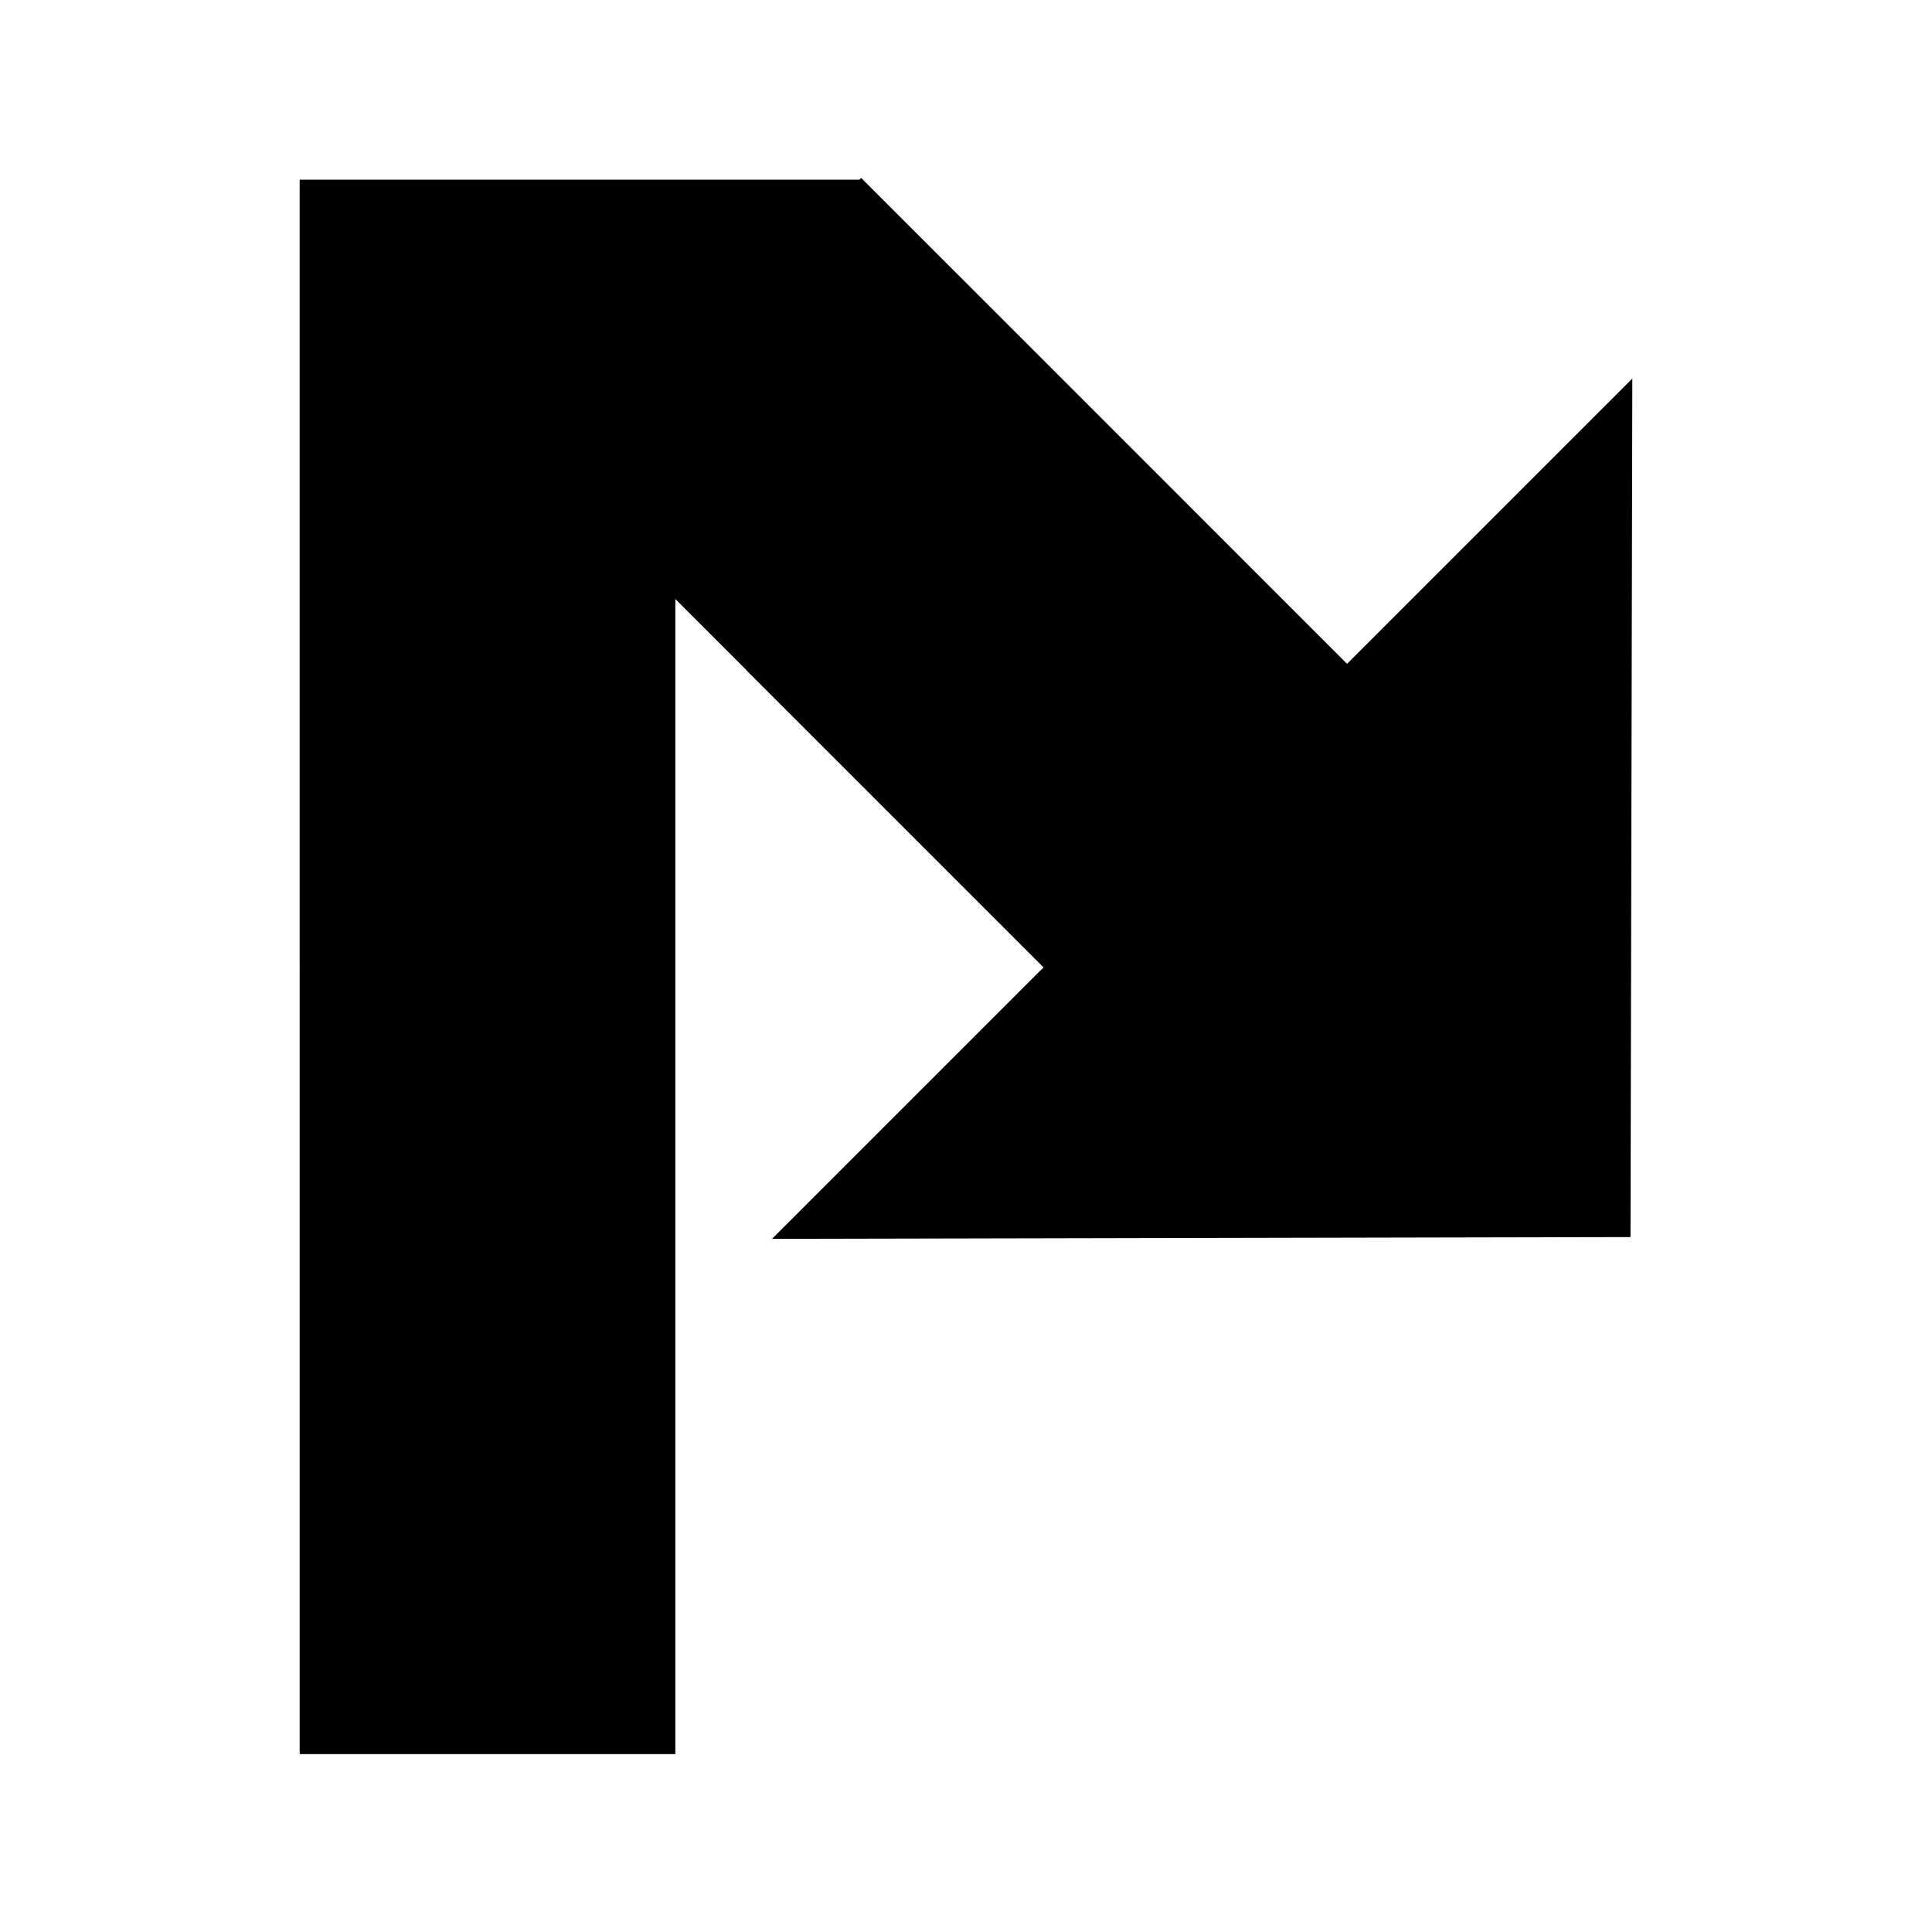 <svg xmlns="http://www.w3.org/2000/svg" viewBox="0 0 36 36"><path d="m30.416 7.054-.034 15.997-15.996.033 5.058-5.058-.018-.018-5.524-5.524.002-.002-1.32-1.32v21.523h-7V3.348h10.43l.032-.033.033.033h.005l-.002.003 3.477 3.476 5.524 5.525.018.017 5.315-5.315z"/></svg>